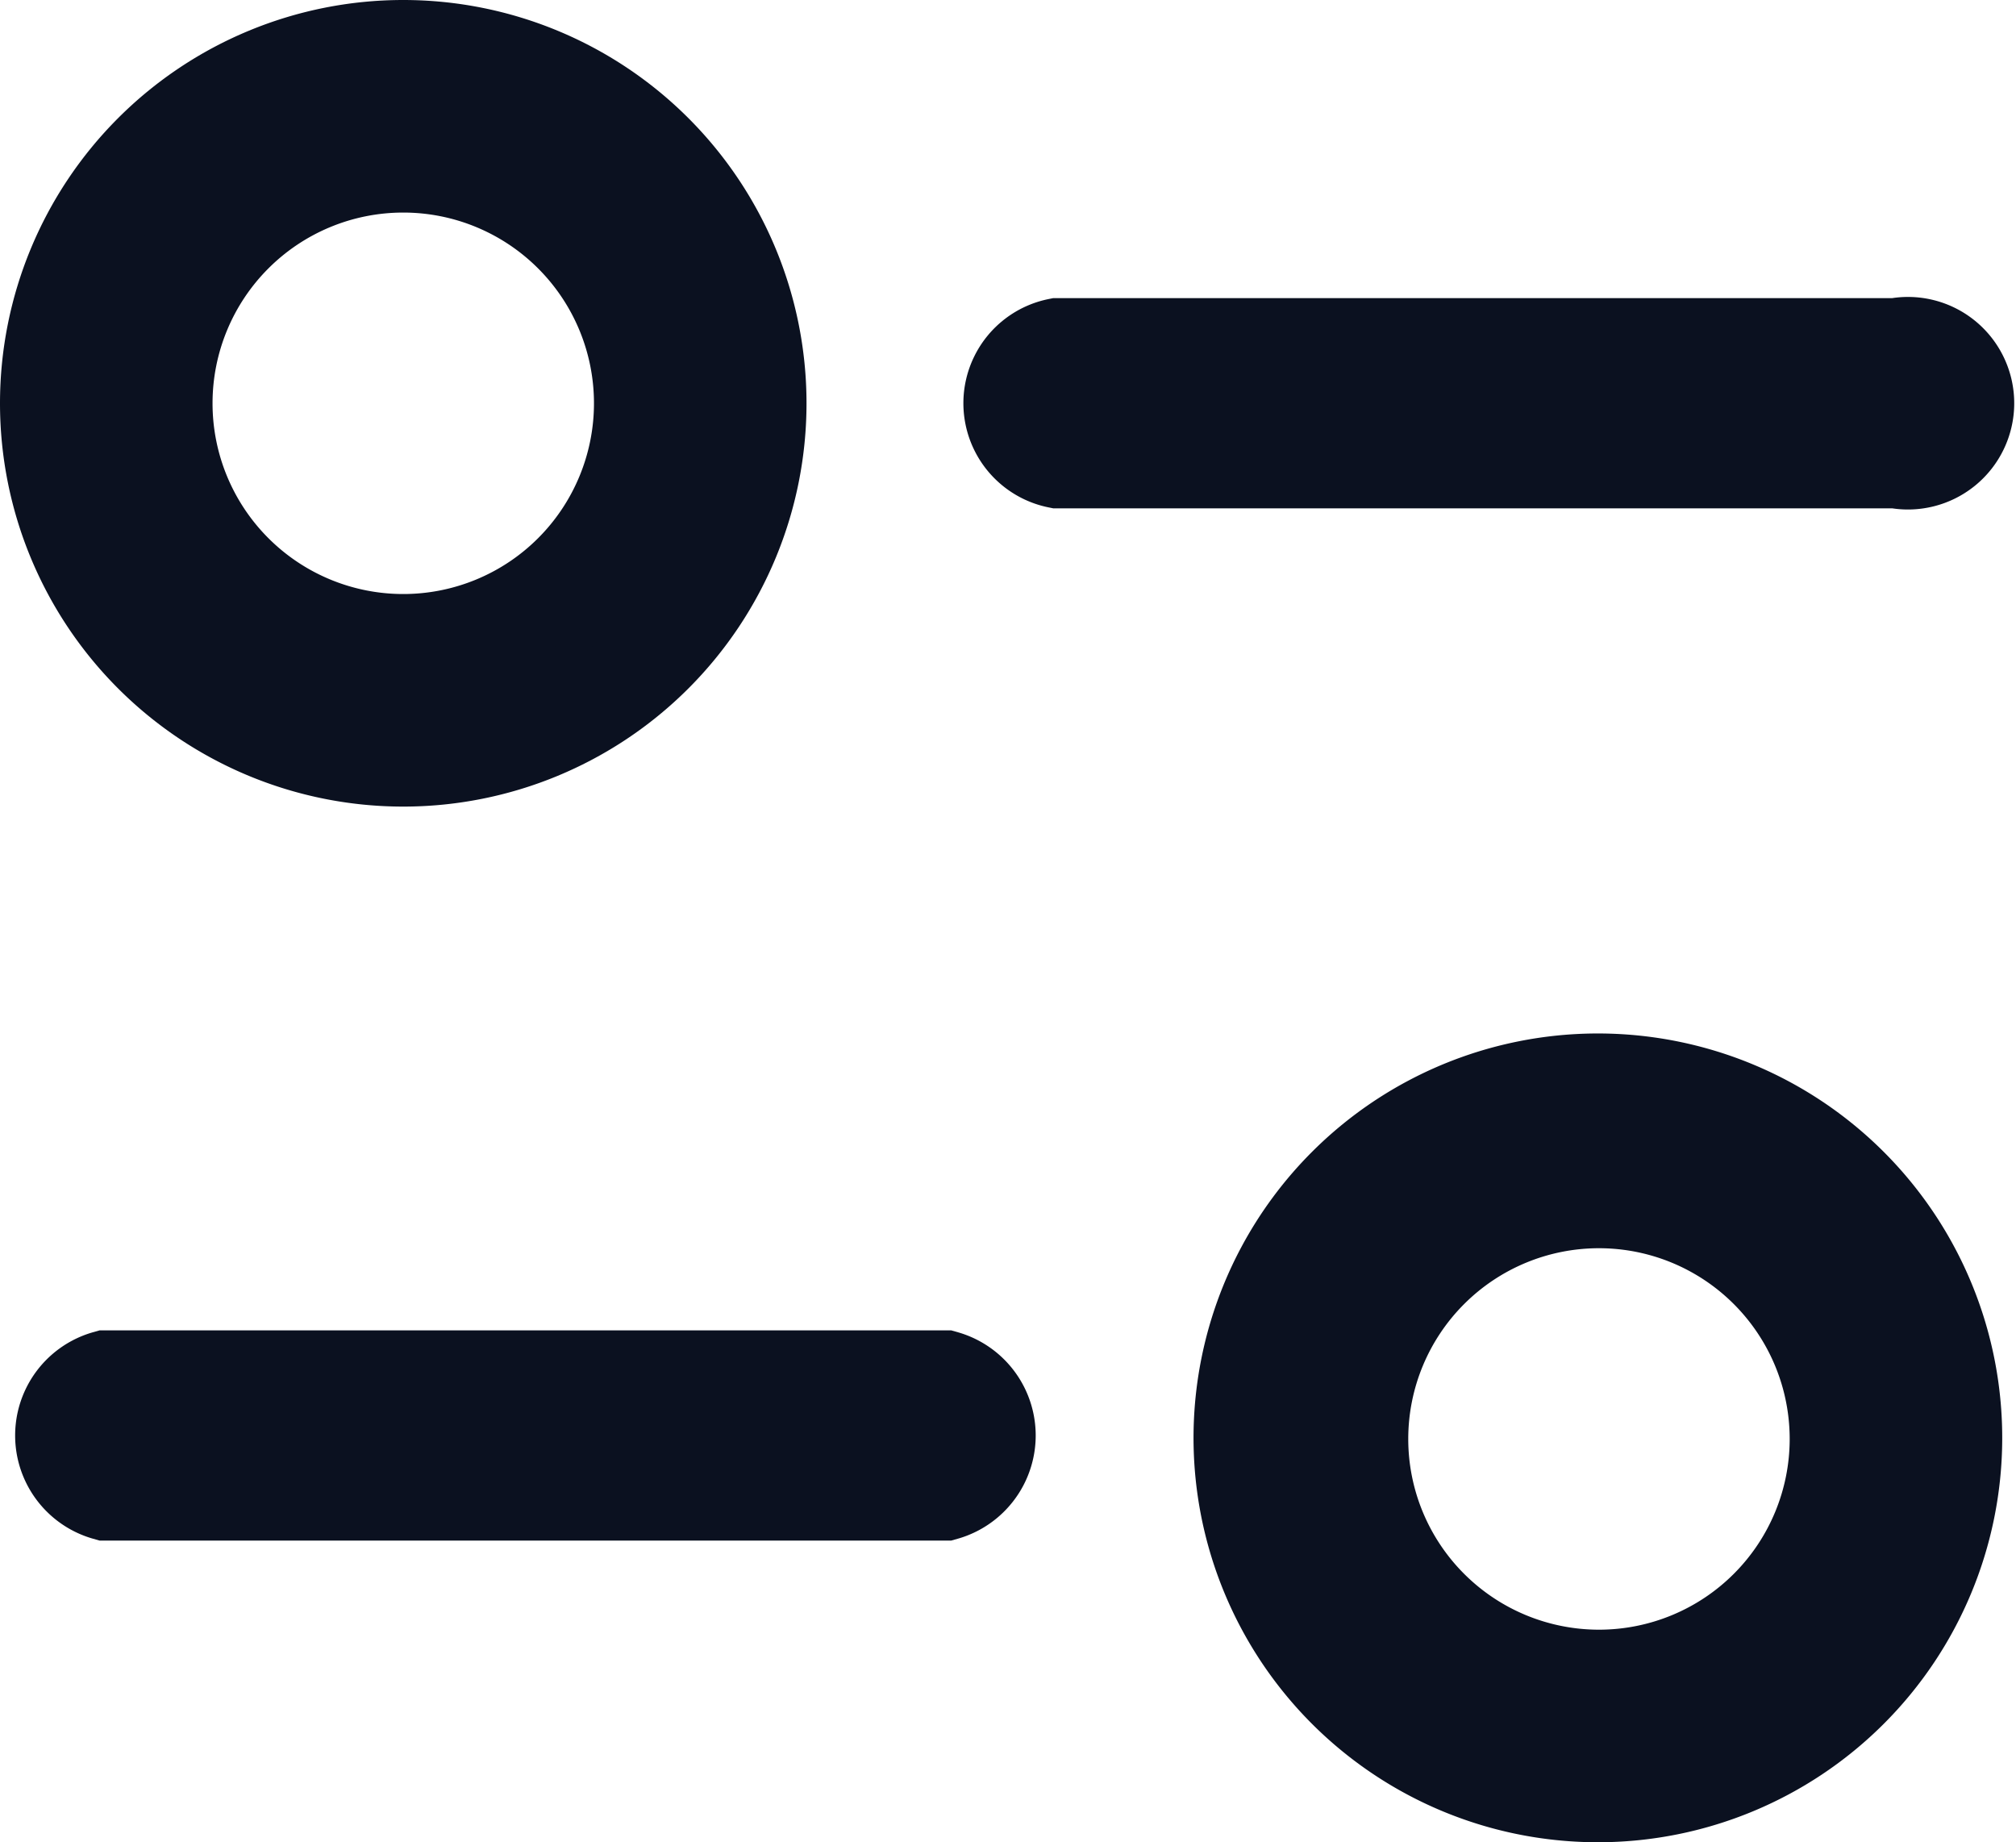 <?xml version="1.0" encoding="UTF-8"?> <svg xmlns="http://www.w3.org/2000/svg" width="14.778" height="13.503" viewBox="0 0 14.778 13.503"><g id="adjust" transform="translate(-3.32 -4.05)"><path id="Path_17" data-name="Path 17" d="M16.7,18.639a2.614,2.614,0,1,1,2.606-2.606A2.614,2.614,0,0,1,16.7,18.639Zm0-4.354a1.748,1.748,0,1,0,1.748,1.748A1.748,1.748,0,0,0,16.7,14.285Z" transform="translate(-1.659 -1.436)" fill="#0b1120" stroke="#0b1120" stroke-width="0.7"></path><path id="Path_18" data-name="Path 18" d="M10.265,16.841H4.12a.437.437,0,0,1,0-.841h6.145a.437.437,0,0,1,0,.841Z" transform="translate(-0.021 -1.849)" fill="#0b1120" stroke="#0b1120" stroke-width="0.7"></path><path id="Path_19" data-name="Path 19" d="M6.276,9.612A2.606,2.606,0,1,1,8.882,7.006,2.606,2.606,0,0,1,6.276,9.612Zm0-4.354A1.748,1.748,0,1,0,8.024,7.006,1.748,1.748,0,0,0,6.276,5.258Z" fill="#0b1120" stroke="#0b1120" stroke-width="0.7"></path><path id="Path_20" data-name="Path 20" d="M18.56,7.839H12.415a.429.429,0,0,1,0-.841H18.56a.429.429,0,1,1,0,.841Z" transform="translate(-1.339 -0.413)" fill="#0b1120" stroke="#0b1120" stroke-width="0.7"></path></g></svg> 